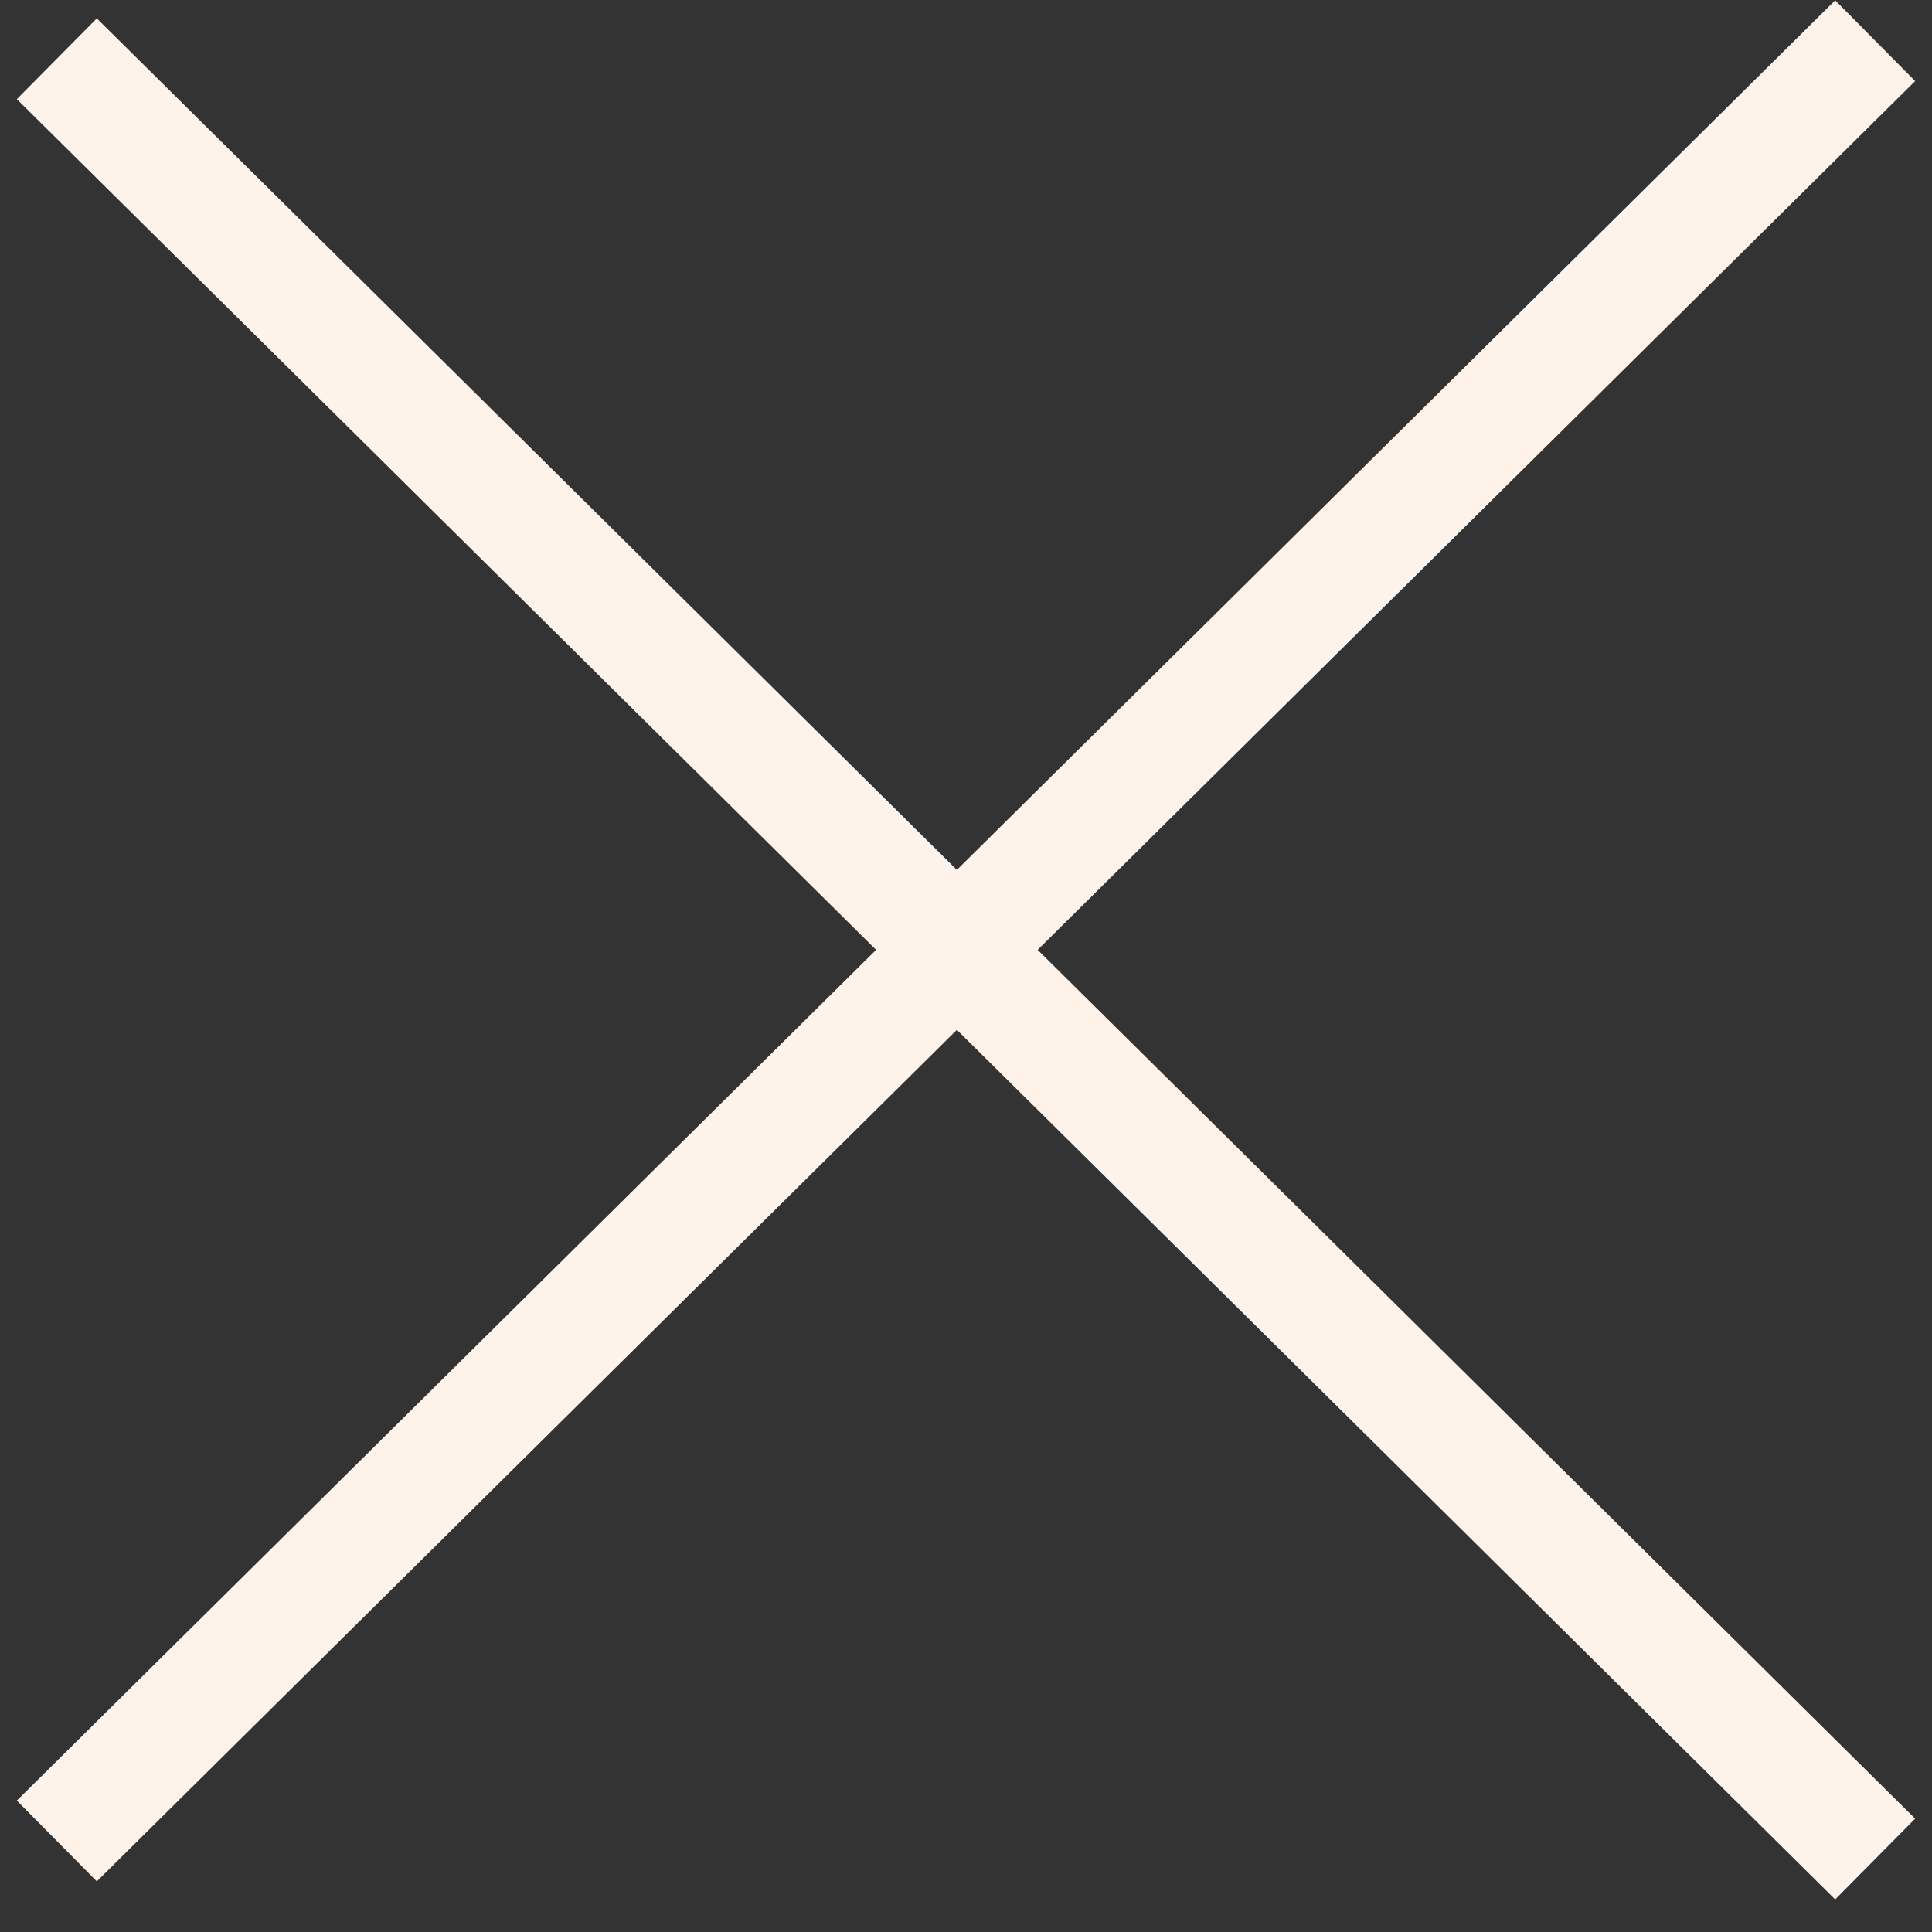 <?xml version="1.0" encoding="UTF-8"?> <svg xmlns="http://www.w3.org/2000/svg" width="34" height="34" viewBox="0 0 34 34" fill="none"><rect x="0" y="0" width="34" height="34" fill="#333333" stroke="none"/><path d="M1 32.398L33 0.716" stroke="#FDF3EB" stroke-width="2"></path><path d="M1 1.034L33 32.716" stroke="#FDF3EB" stroke-width="2"></path></svg> 